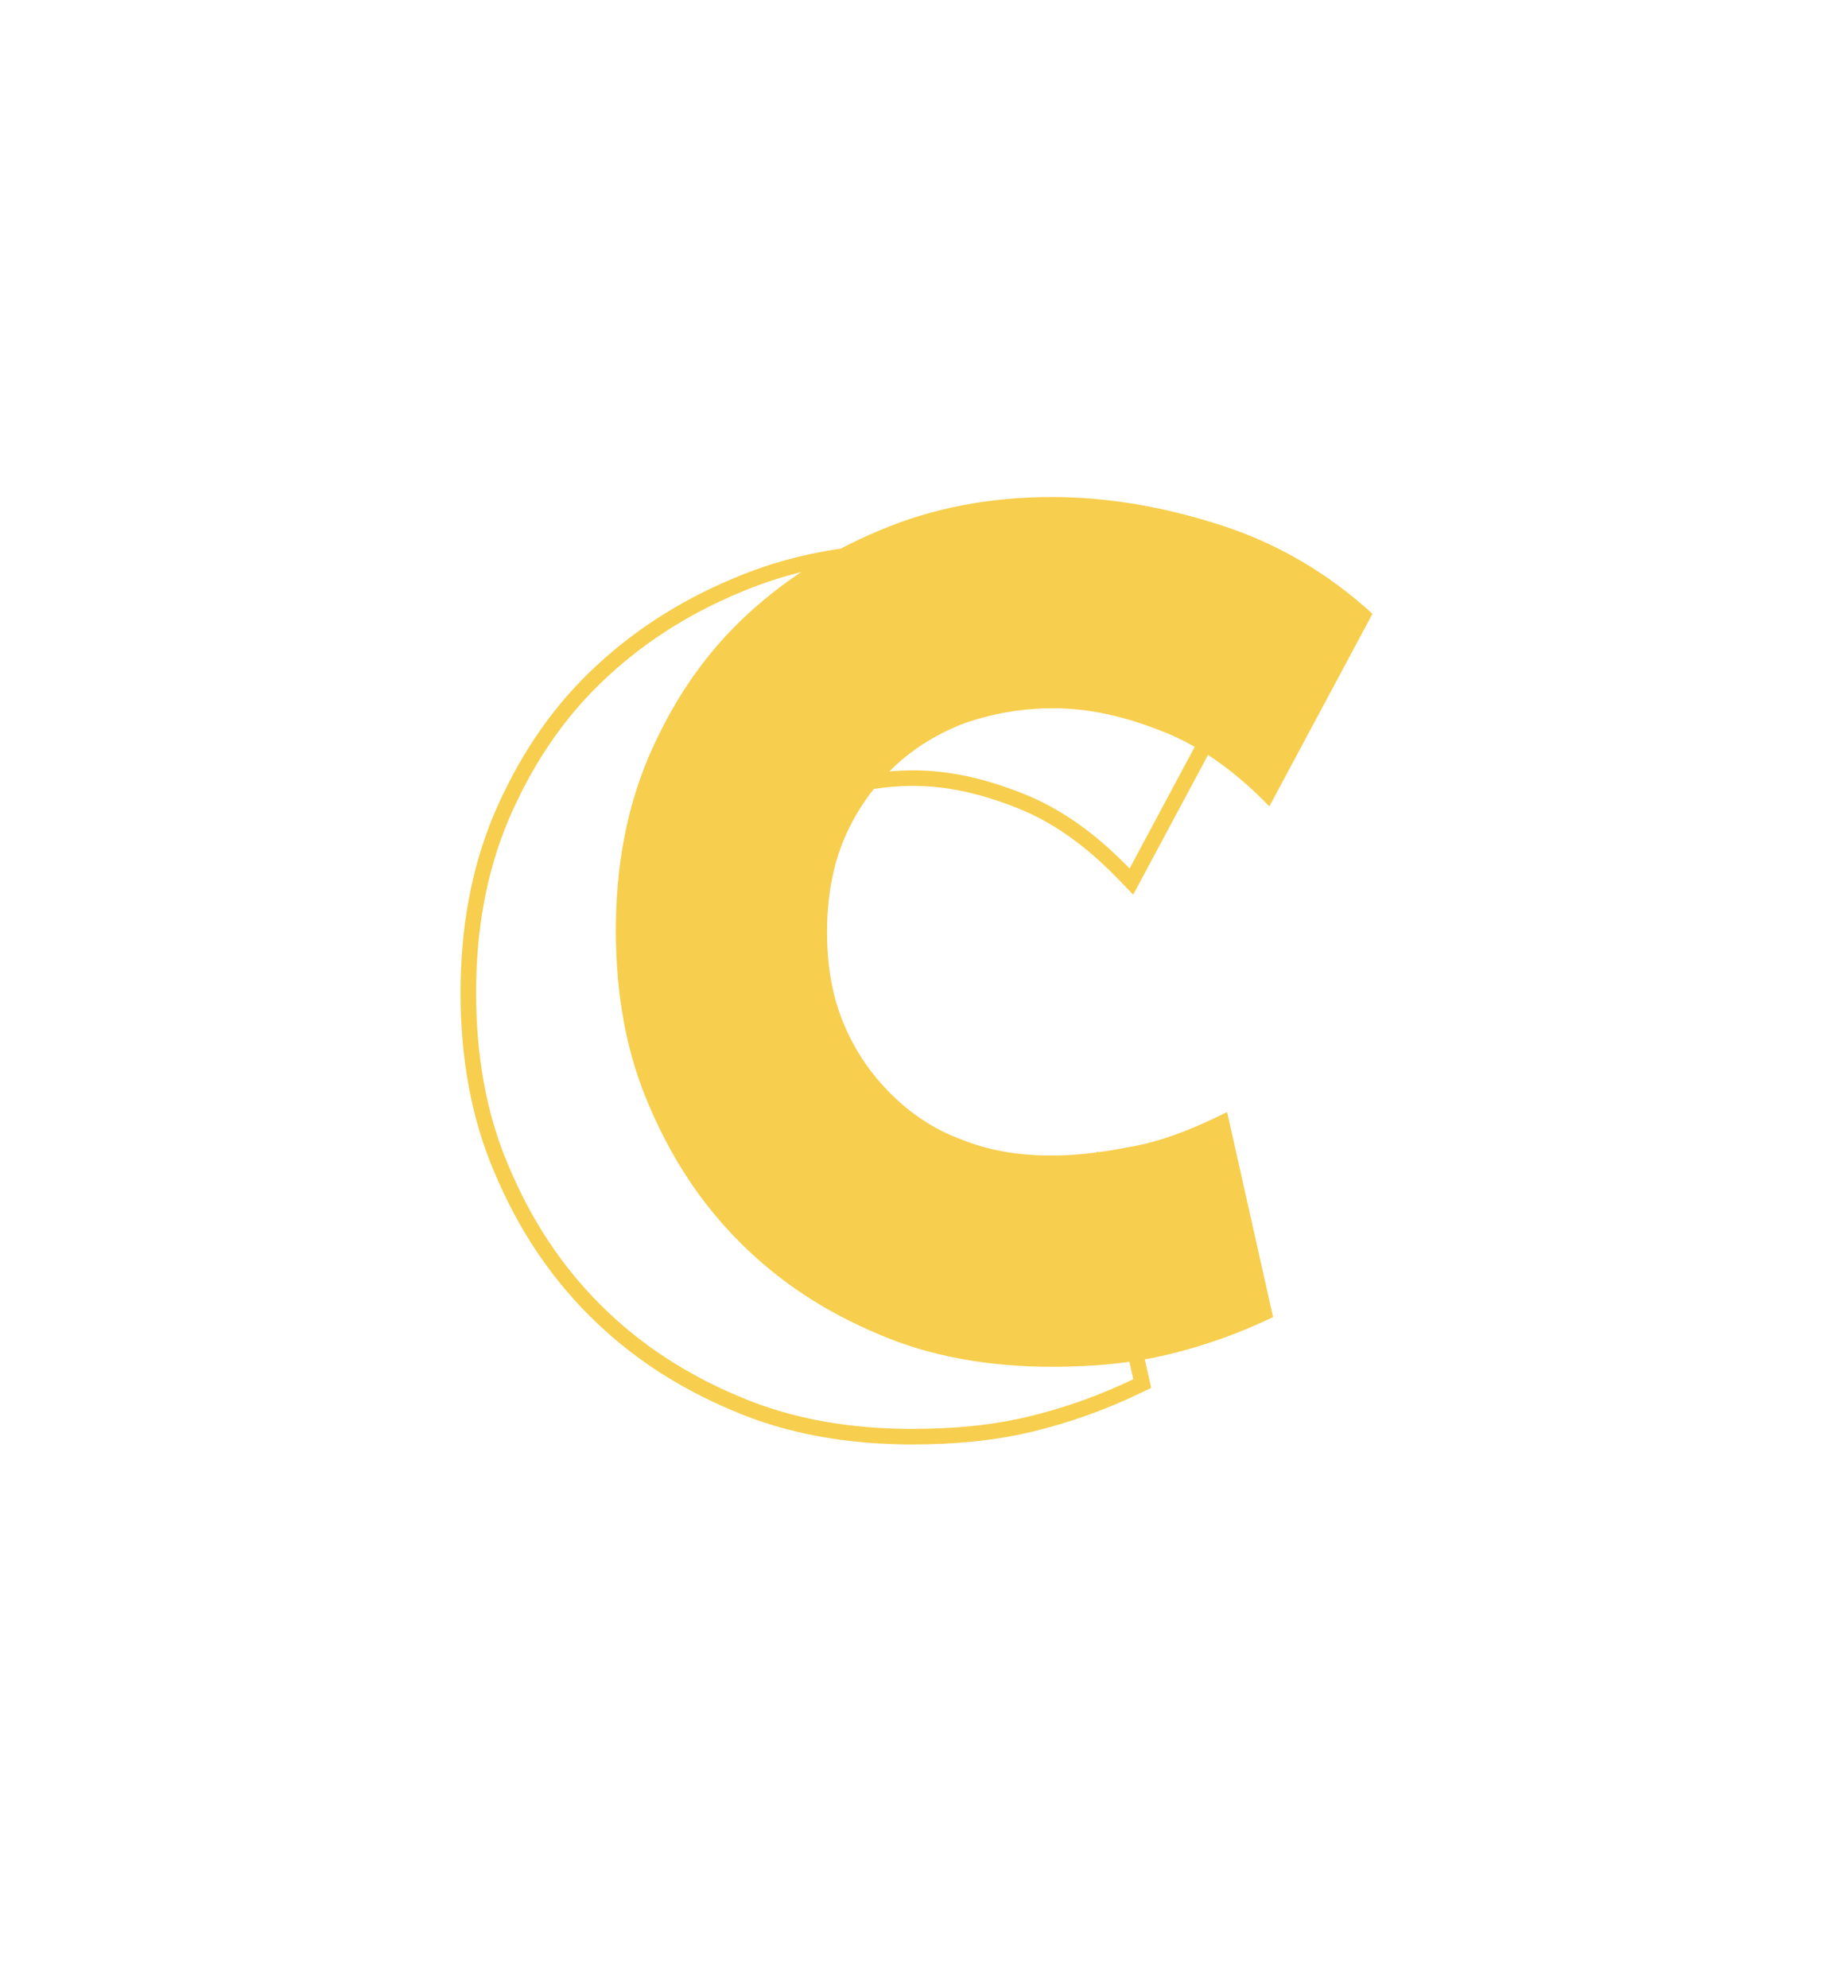 <svg width="119" height="128" viewBox="0 0 119 128" fill="none" xmlns="http://www.w3.org/2000/svg">
<path fill-rule="evenodd" clip-rule="evenodd" d="M72.978 88.8C70.818 89.84 68.578 90.64 66.258 91.2C63.938 91.76 61.458 92 58.738 92C54.738 92 50.978 91.36 47.618 89.92C44.178 88.48 41.218 86.56 38.658 84C36.098 81.44 34.178 78.48 32.738 75.04C31.298 71.68 30.658 67.92 30.658 63.92C30.658 59.92 31.298 56.24 32.738 52.8C34.178 49.44 36.098 46.48 38.658 44C41.218 41.52 44.178 39.6 47.618 38.16C50.978 36.72 54.738 36 58.738 36C62.338 36 66.018 36.64 69.698 37.84C73.378 39.04 76.578 40.96 79.378 43.52L72.738 55.92C72.493 55.666 72.247 55.42 71.999 55.182C70.067 53.325 68.066 51.971 65.938 51.12C63.538 50.16 61.218 49.6 58.818 49.6C56.658 49.6 54.658 50 52.898 50.64C51.138 51.36 49.618 52.32 48.338 53.6C47.058 54.88 46.018 56.4 45.298 58.16C44.578 59.92 44.258 61.92 44.258 64C44.258 66.16 44.578 68.08 45.298 69.84C46.018 71.6 47.058 73.12 48.338 74.4C49.618 75.68 51.138 76.72 52.898 77.36C54.658 78.08 56.578 78.4 58.738 78.4C60.098 78.4 61.778 78.24 63.778 77.84C65.431 77.564 67.203 76.933 69.094 76.048C69.399 75.905 69.707 75.756 70.018 75.6L72.978 88.8ZM53.258 51.573C51.611 52.249 50.214 53.139 49.045 54.307C47.855 55.497 46.891 56.907 46.224 58.539C45.564 60.152 45.258 62.018 45.258 64C45.258 66.06 45.563 67.846 46.224 69.461C46.891 71.093 47.855 72.503 49.045 73.693C50.237 74.884 51.636 75.837 53.24 76.42L53.258 76.427L53.277 76.434C54.892 77.095 56.678 77.4 58.738 77.4C60.022 77.4 61.636 77.249 63.582 76.859L63.598 76.856L63.614 76.854C65.393 76.557 67.372 75.805 69.571 74.706L70.714 74.134L74.128 89.356L73.412 89.701C71.189 90.772 68.882 91.595 66.493 92.172C64.078 92.755 61.516 93 58.738 93C54.635 93 50.737 92.344 47.228 90.841C43.682 89.356 40.611 87.367 37.951 84.707C35.291 82.048 33.303 78.977 31.817 75.43C30.314 71.921 29.658 68.023 29.658 63.92C29.658 59.811 30.316 55.996 31.816 52.414L31.819 52.406C33.303 48.944 35.293 45.868 37.962 43.282C40.617 40.71 43.682 38.724 47.228 37.239C50.725 35.741 54.62 35 58.738 35C62.457 35 66.242 35.661 70.008 36.889C73.83 38.136 77.153 40.131 80.053 42.782L80.627 43.307L72.972 57.603L72.018 56.614C69.933 54.451 67.807 52.944 65.567 52.048C63.249 51.121 61.057 50.6 58.818 50.6C56.79 50.6 54.911 50.974 53.258 51.573Z" fill="#F7CE4D"/>
<path d="M39.658 59.92C39.658 63.92 40.298 67.68 41.738 71.04C43.178 74.48 45.098 77.44 47.658 80C50.218 82.56 53.178 84.48 56.618 85.92C59.978 87.36 63.738 88 67.738 88C70.458 88 72.938 87.76 75.258 87.2C77.578 86.64 79.818 85.84 81.978 84.8L79.018 71.6C76.778 72.72 74.698 73.52 72.778 73.84C70.778 74.24 69.098 74.4 67.738 74.4C65.578 74.4 63.658 74.08 61.898 73.36C60.138 72.72 58.618 71.68 57.338 70.4C56.058 69.12 55.018 67.6 54.298 65.84C53.578 64.08 53.258 62.16 53.258 60C53.258 57.92 53.578 55.92 54.298 54.16C55.018 52.4 56.058 50.88 57.338 49.6C58.618 48.32 60.138 47.36 61.898 46.64C63.658 46 65.658 45.6 67.818 45.6C70.218 45.6 72.538 46.16 74.938 47.12C77.338 48.08 79.578 49.68 81.738 51.92L88.378 39.52C85.578 36.96 82.378 35.04 78.698 33.84C75.018 32.64 71.338 32 67.738 32C63.738 32 59.978 32.72 56.618 34.16C53.178 35.6 50.218 37.52 47.658 40C45.098 42.48 43.178 45.44 41.738 48.8C40.298 52.24 39.658 55.92 39.658 59.92Z" fill="#F7CE4D"/>
</svg>

